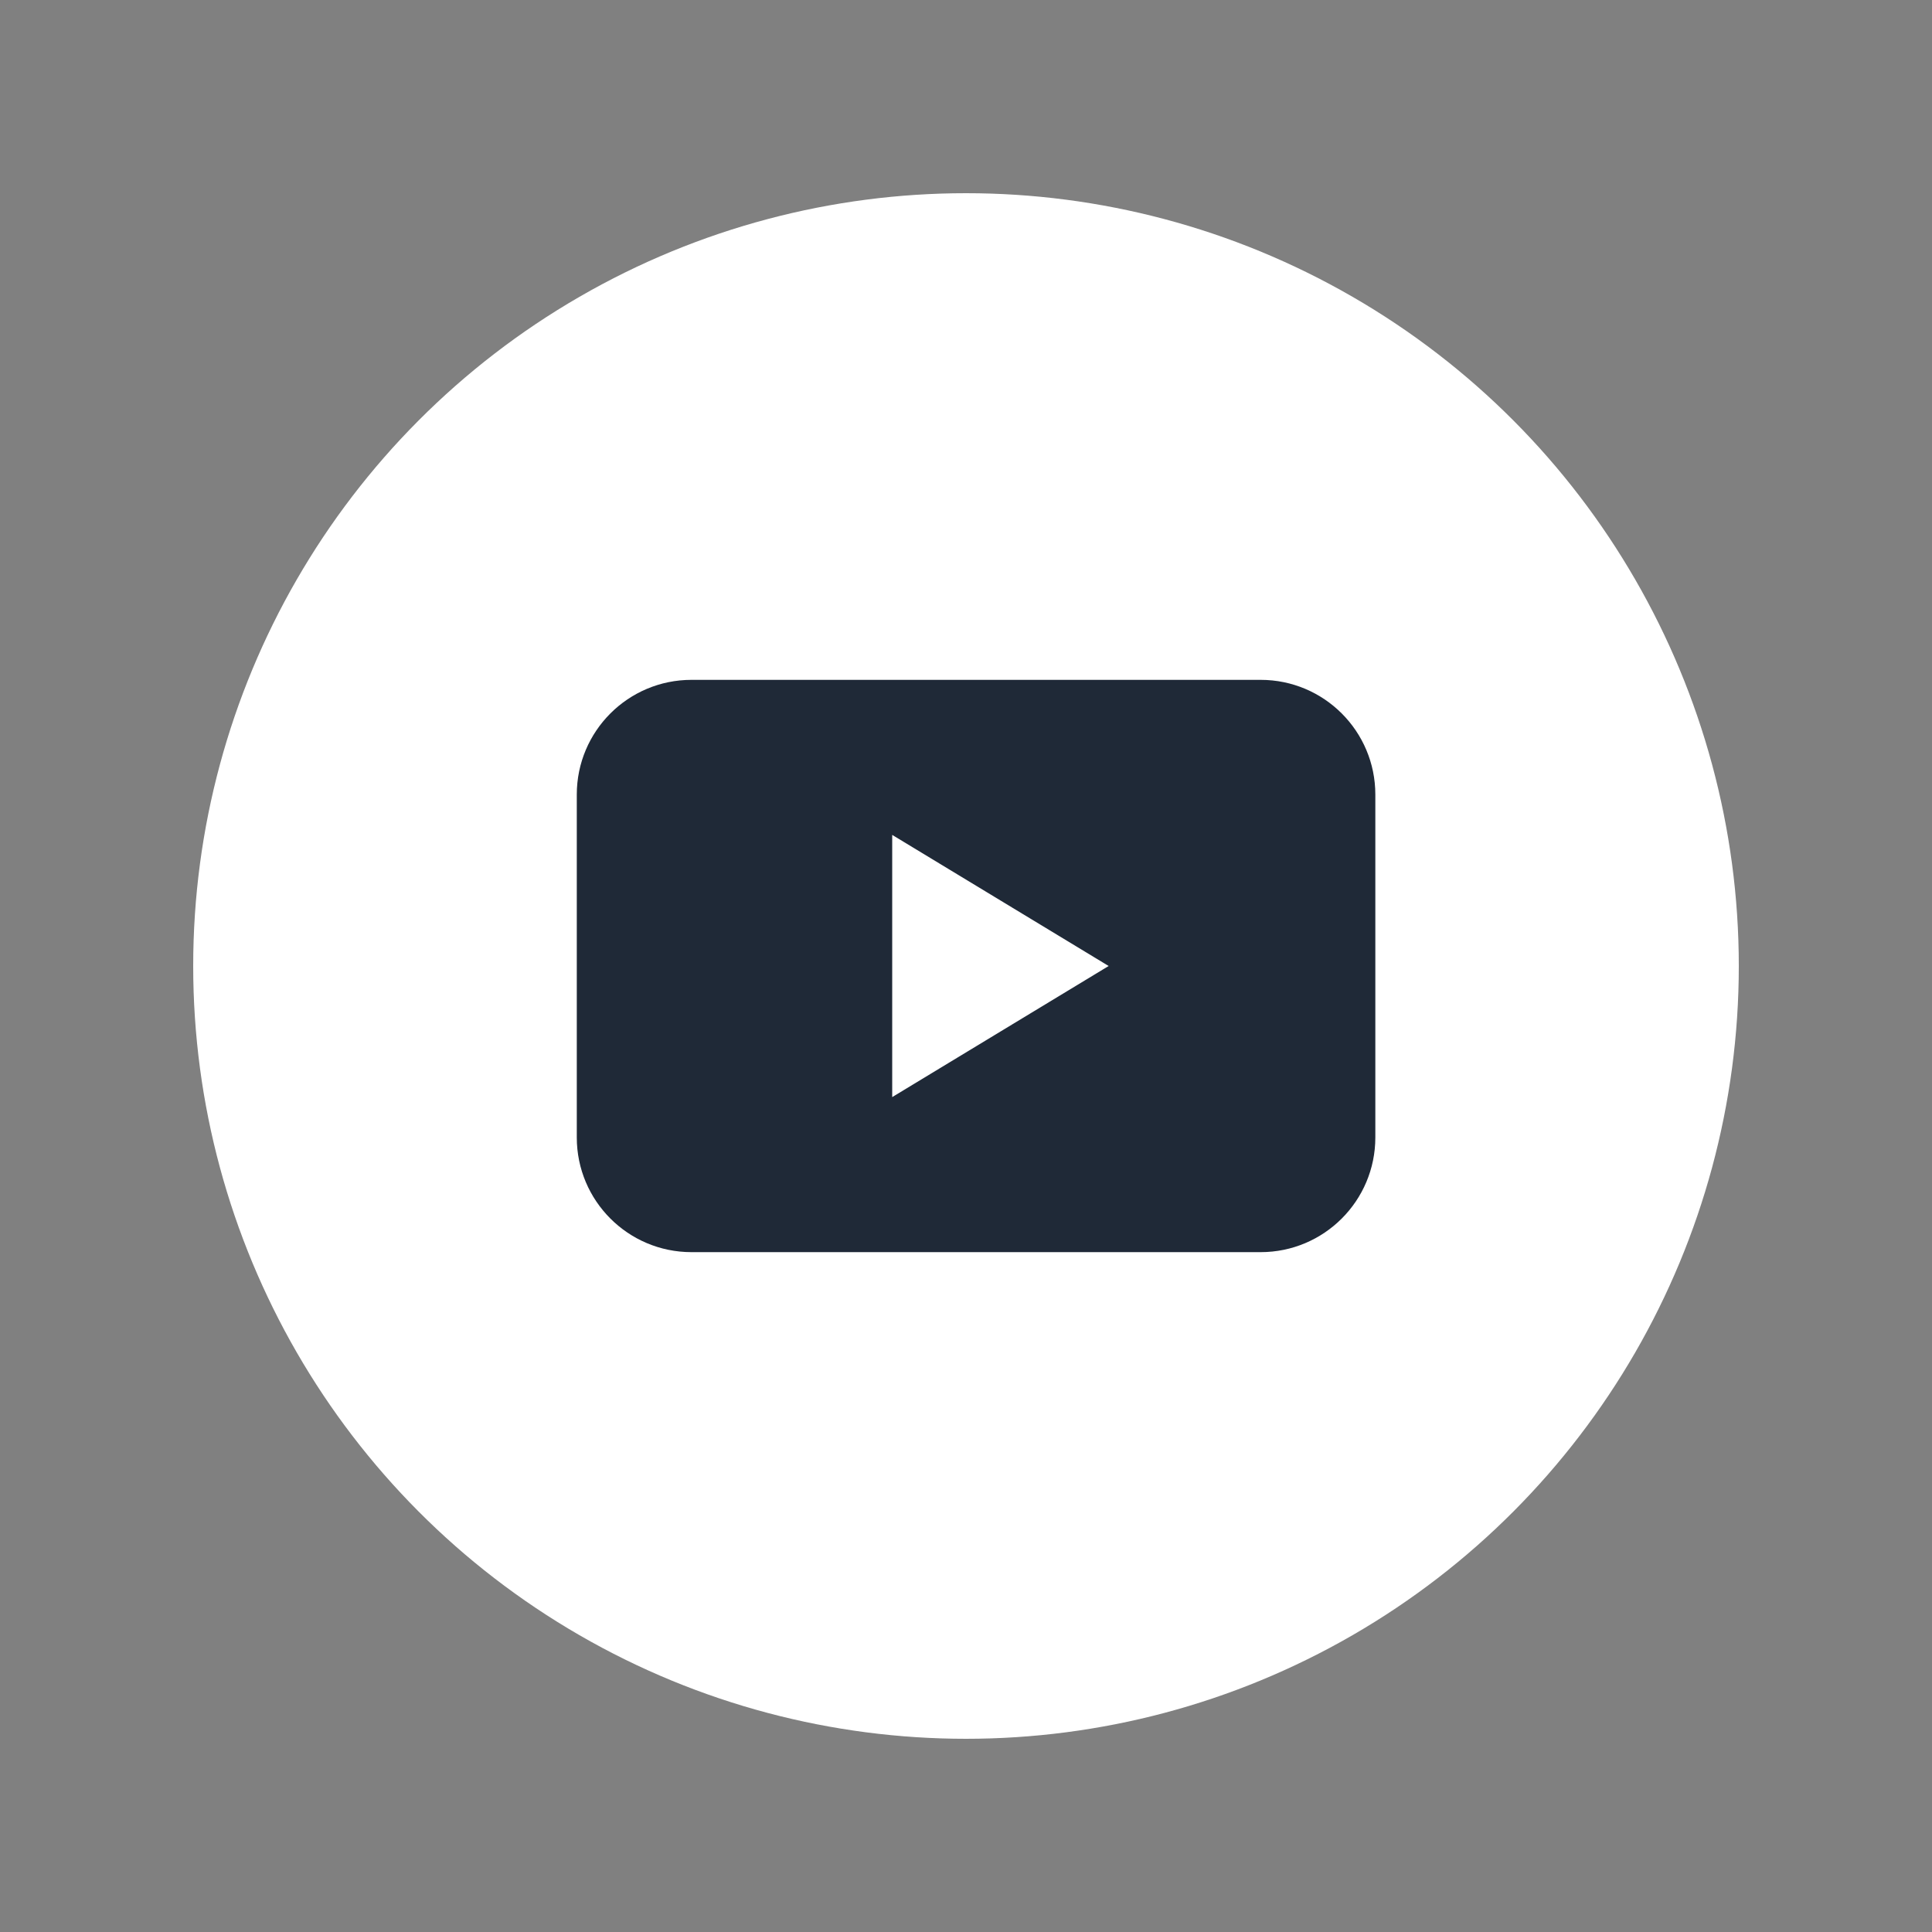 <svg version="1.1"
	 xmlns="http://www.w3.org/2000/svg" xmlns:xlink="http://www.w3.org/1999/xlink" xmlns:a="http://ns.adobe.com/AdobeSVGViewerExtensions/3.0/"
	 x="0px" y="0px" width="50px" height="50px" viewBox="0 0 500 500" enable-background="new 0 0 500 500" xml:space="preserve">
<rect x="0" y="0" width="500" height="500" fill="#808080" stroke="none"/>
<title>You Tube Logo</title>
  <desc>You Tube Logo</desc>

<g>

		<circle fill="#ffffff" class="bg-color-primary1"  cx="250" cy="250" r="200"></circle>
	<path fill="#1F2937" class="bg-color-white" d="M326.252,324.054H178.957c-16.394,0-29.684-13.29-29.684-29.683v-88.742
		c0-16.393,13.29-29.683,29.684-29.683h147.295c16.394,0,29.683,13.29,29.683,29.683v88.742
		C355.935,310.764,342.646,324.054,326.252,324.054"></path>
	<polygon fill="#ffffff" class="bg-color-primary1" points="286.918,250 258.91,266.964 230.902,283.927 230.902,250 
		230.902,216.073 258.91,233.036 	"></polygon>

</g>
</svg>
